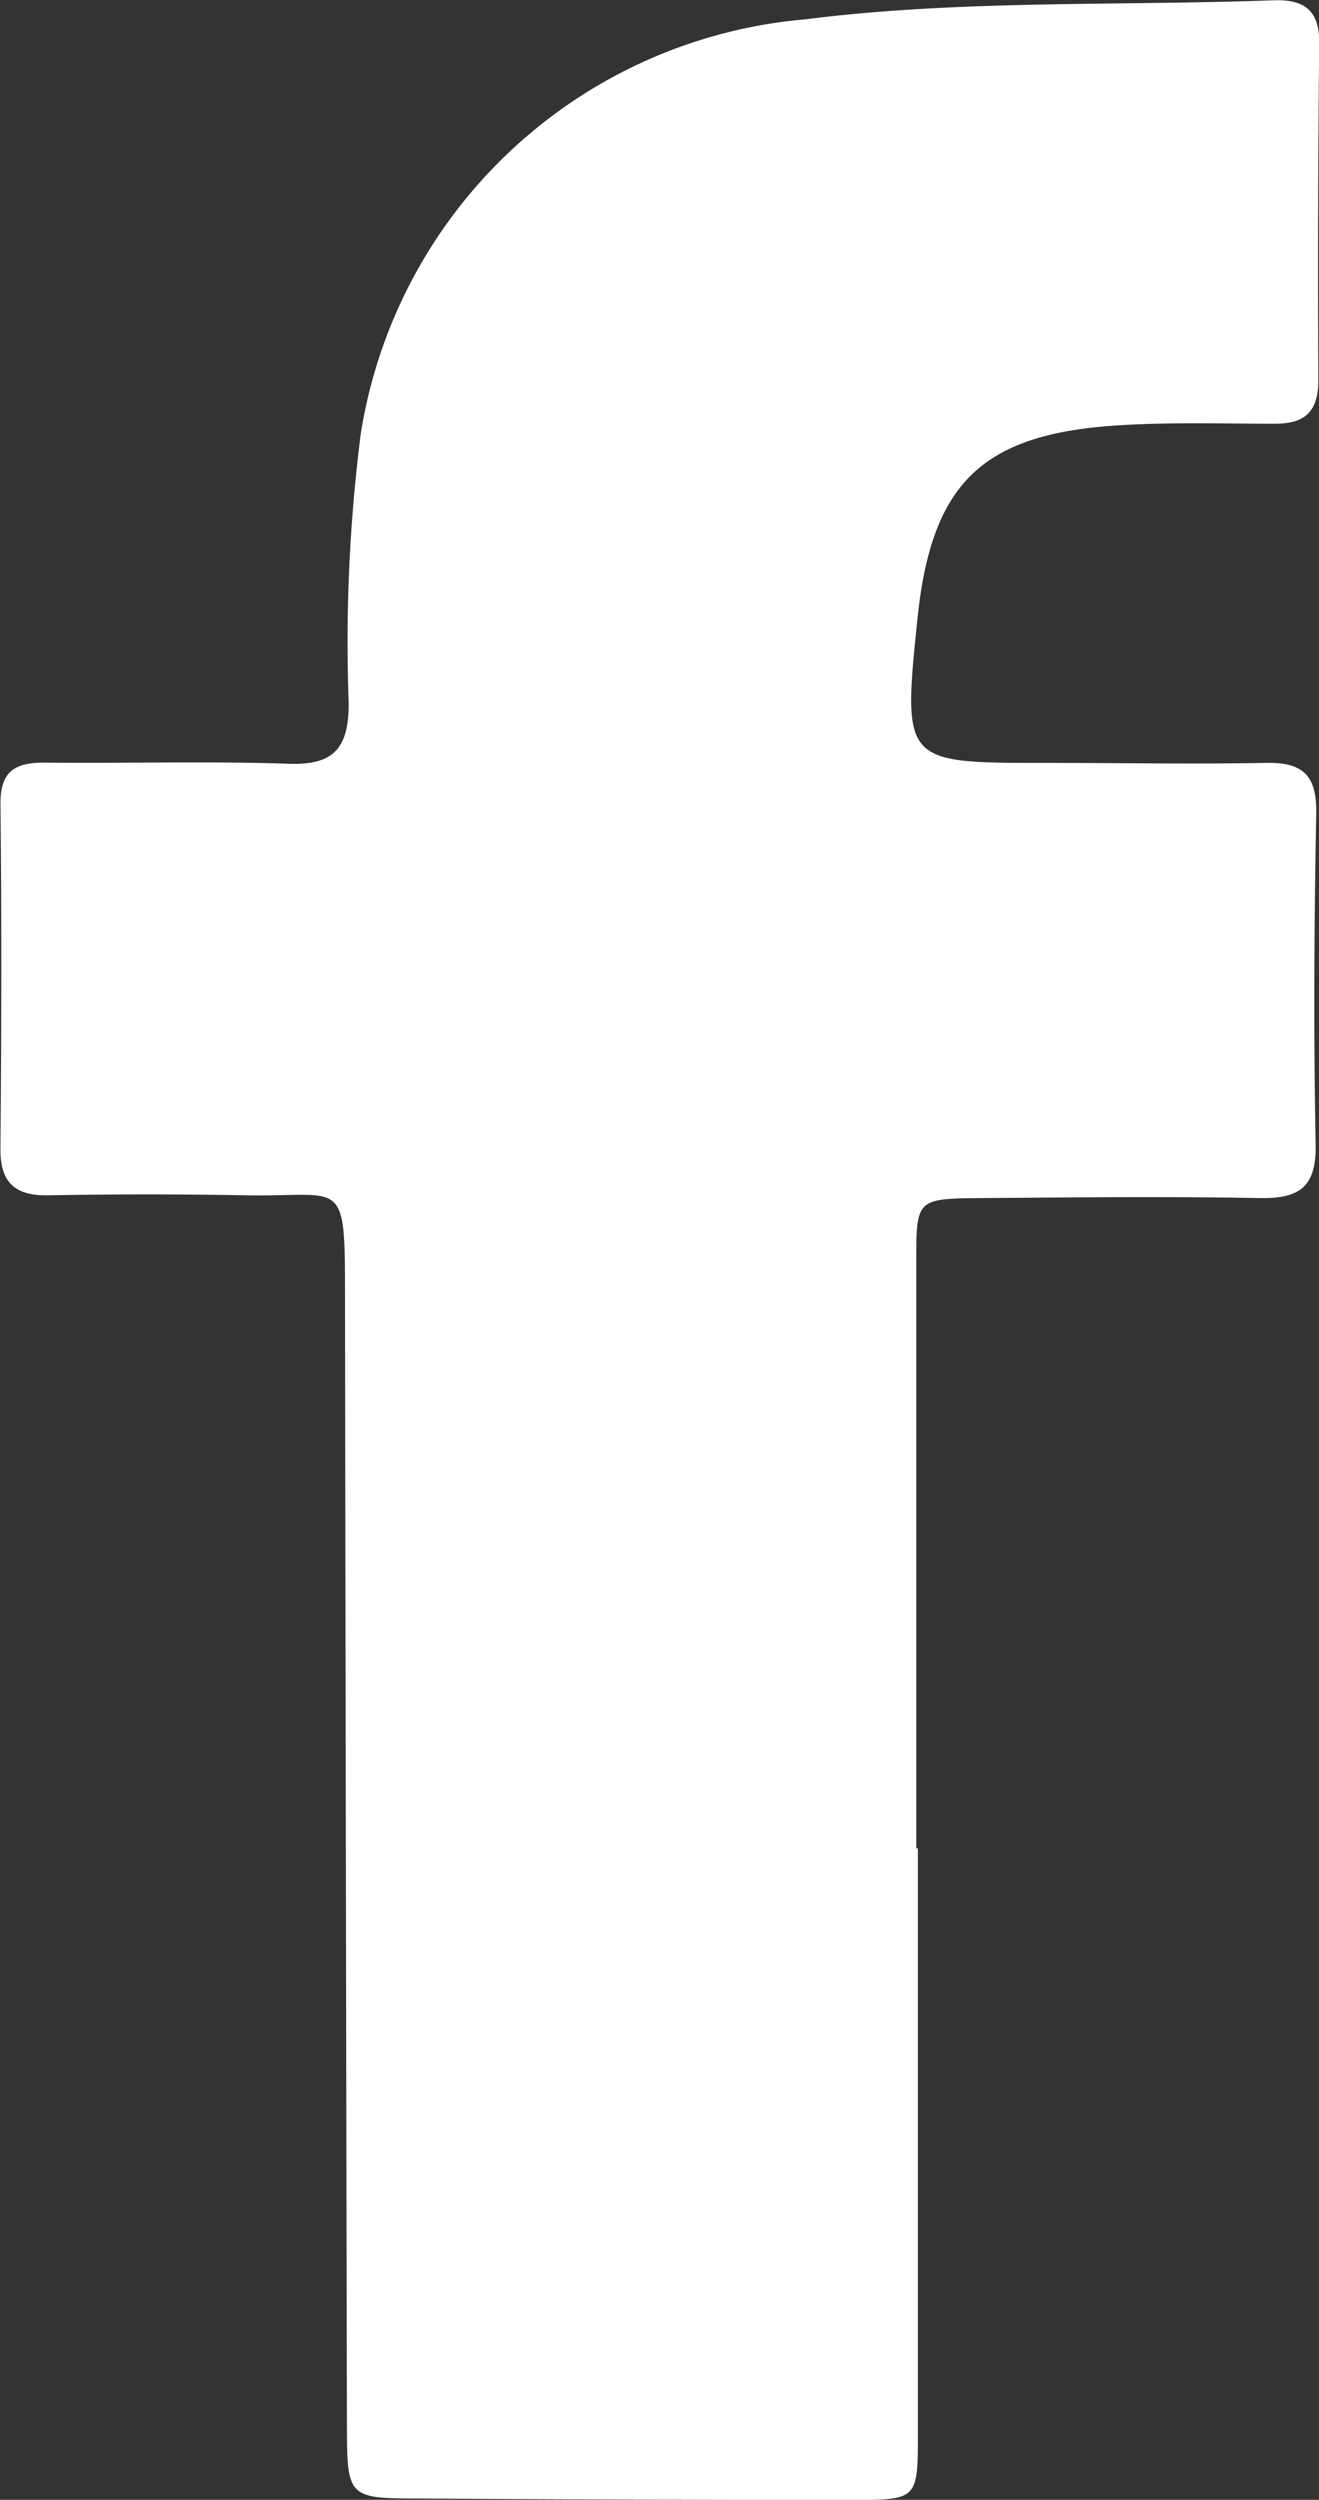 <svg xmlns="http://www.w3.org/2000/svg" width="13.847" height="26.23" viewBox="0 0 13.847 26.23">
  <rect x="0" y="0" width="13.847" height="26.23" fill="#333333" stroke="none"/>
  <path id="Pfad_217" data-name="Pfad 217" d="M167.194,73.609q0,3.078,0,6.156c0,.674-.007.684-.681.684q-2.275,0-4.549-.015c-.756,0-.762-.01-.764-.777q-.012-5.925-.02-11.851c0-1.256-.015-1.028-1.035-1.046q-1.041-.019-2.082,0c-.361.006-.506-.146-.5-.5.01-1.205.013-2.411,0-3.616,0-.355.177-.427.48-.424.848.009,1.7-.017,2.544.012.472.016.628-.159.632-.622a17.341,17.341,0,0,1,.126-2.837,5.173,5.173,0,0,1,4.667-4.352c1.622-.206,3.28-.14,4.921-.2.308-.01.478.1.474.446q-.018,1.77-.009,3.54c0,.331-.141.459-.46.457-.565,0-1.133-.019-1.7.021-1.385.1-1.9.622-2.047,2.01-.157,1.529-.157,1.528,1.34,1.528.771,0,1.543.014,2.313,0,.4-.01.54.137.532.538-.022,1.154-.029,2.309-.006,3.462.009.451-.171.574-.589.566-.976-.018-1.953-.007-2.93,0-.672.006-.674.012-.674.67q0,3.078,0,6.156Z" transform="translate(-157.558 -54.218)" fill="#fff"/>
</svg>
